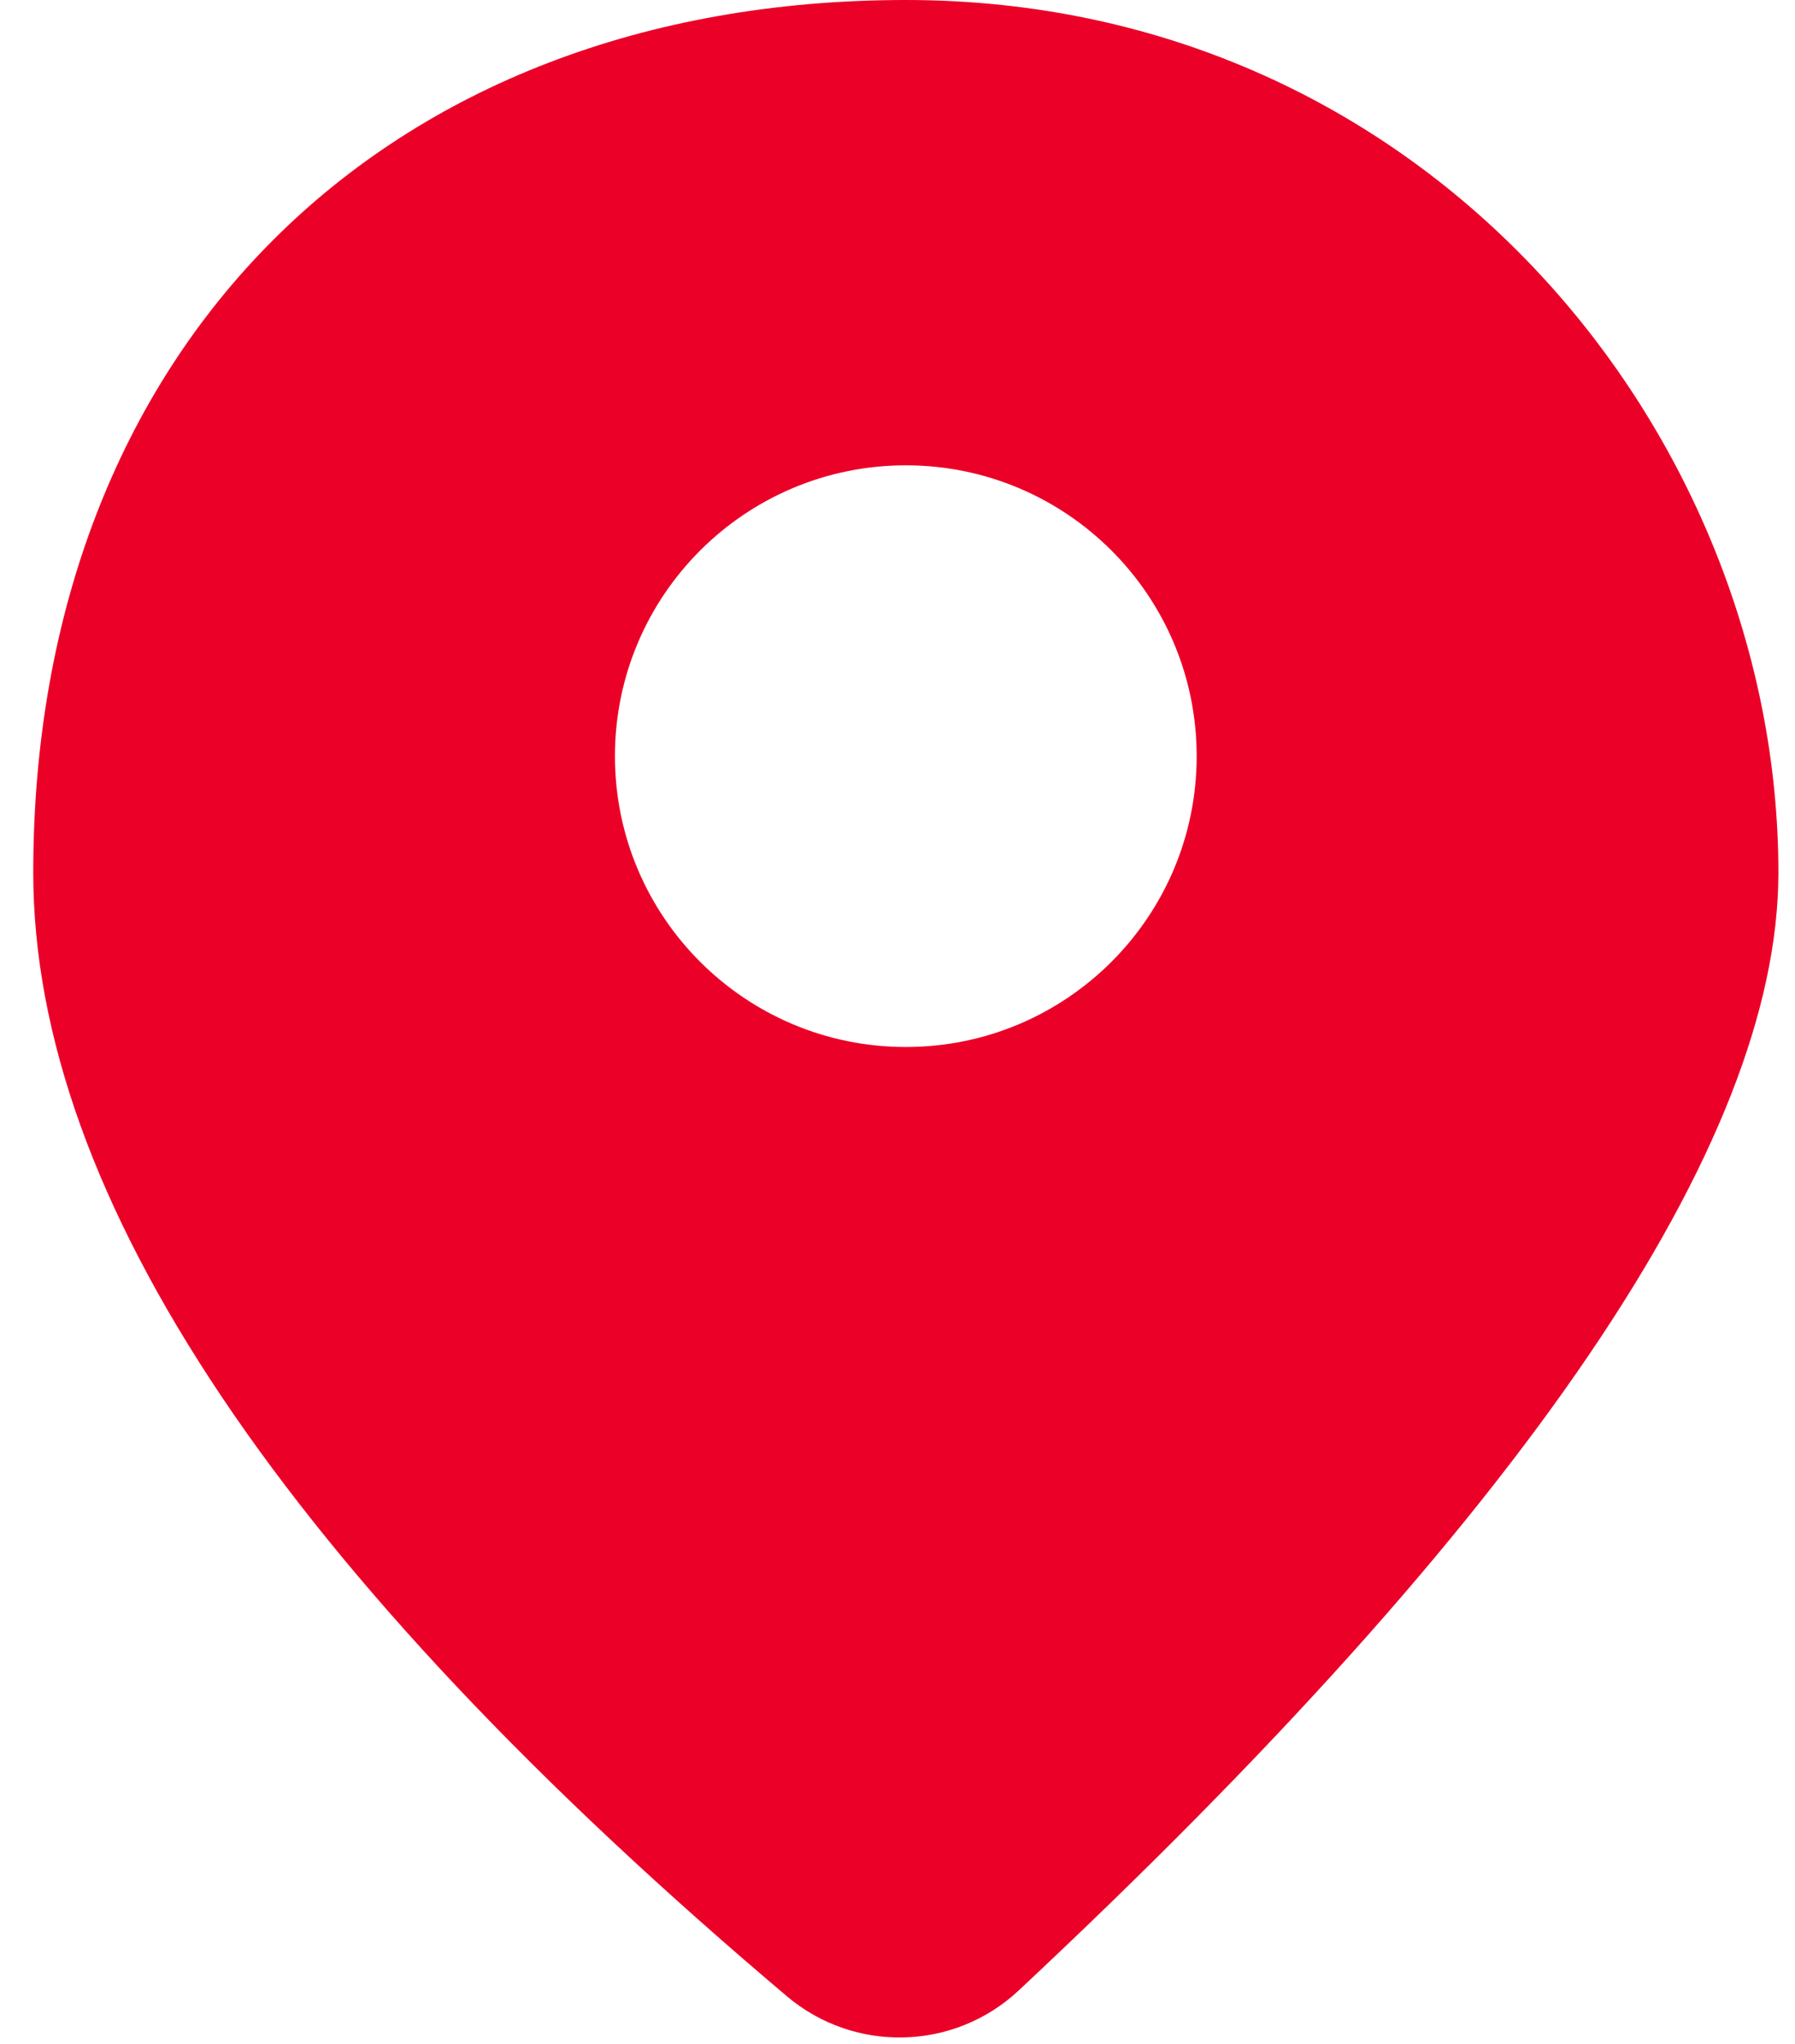 <?xml version="1.0" encoding="UTF-8"?>
<svg width="36px" height="41px" viewBox="0 0 36 41" version="1.1" xmlns="http://www.w3.org/2000/svg" xmlns:xlink="http://www.w3.org/1999/xlink">
    <!-- Generator: sketchtool 58 (101010) - https://sketch.com -->
    <title>9B0A3734-E238-4A14-A5A3-EC3C5C54958A</title>
    <desc>Created with sketchtool.</desc>
    <g id="Page-1" stroke="none" stroke-width="1" fill="none" fill-rule="evenodd">
        <g id="GHATATY-4.0.0-Branches" transform="translate(-141, -158)">
            <g id="Title" transform="translate(130, 150)">
                <g id="marker-1" transform="translate(0, 1)">
                    <rect id="bound" x="0" y="0" width="56" height="56"></rect>
                    <path d="M11.667,24.5 C11.667,14 18.667,7 29.167,7 C39.667,7 46.667,15.75 46.667,24.5 C46.667,29.943 41.589,37.417 31.432,46.922 C30.136,48.135 28.137,48.185 26.781,47.039 C16.705,38.518 11.667,31.005 11.667,24.5 Z M29.167,28 C32.388,28 35,25.388 35,22.167 C35,18.945 32.388,16.333 29.167,16.333 C25.945,16.333 23.333,18.945 23.333,22.167 C23.333,25.388 25.945,28 29.167,28 Z" id="Combined-Shape" fill="#EB0028" fill-rule="nonzero"></path>
                </g>
            </g>
        </g>
    </g>
</svg>